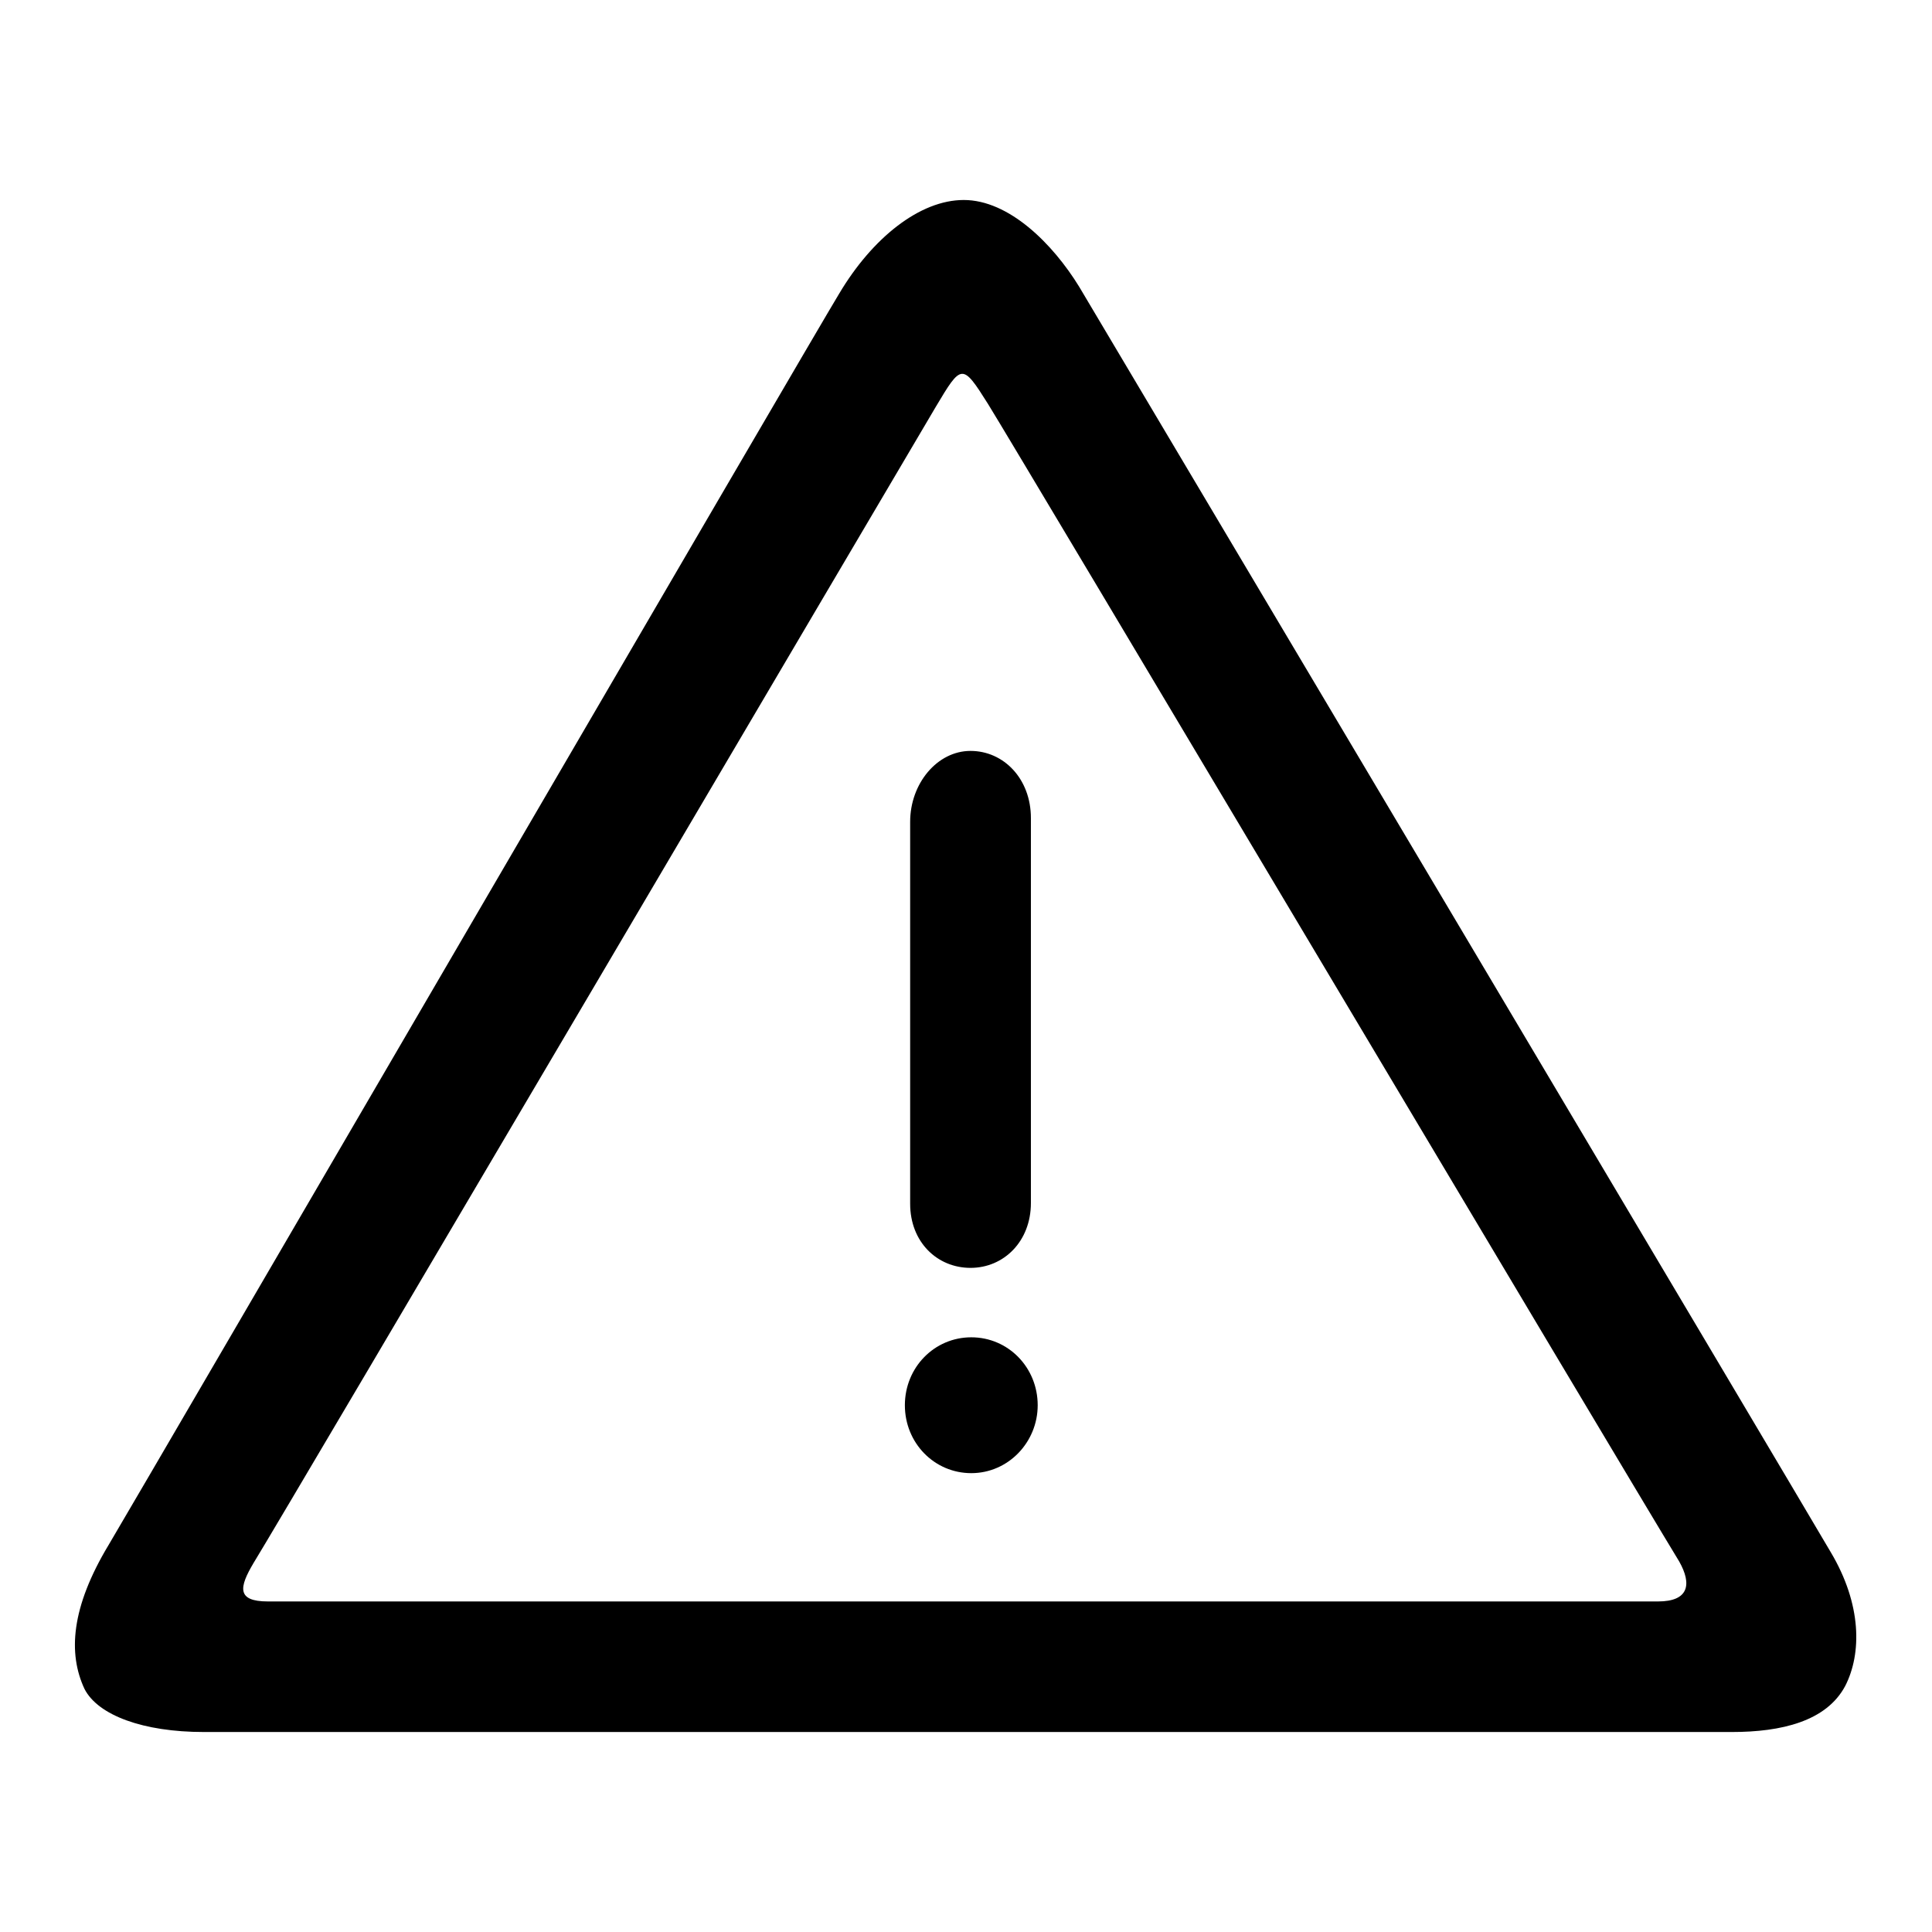 <?xml version="1.0" encoding="utf-8"?>
<!-- Svg Vector Icons : http://www.onlinewebfonts.com/icon -->
<!DOCTYPE svg PUBLIC "-//W3C//DTD SVG 1.1//EN" "http://www.w3.org/Graphics/SVG/1.1/DTD/svg11.dtd">
<svg version="1.1" xmlns="http://www.w3.org/2000/svg" xmlns:xlink="http://www.w3.org/1999/xlink" x="0px" y="0px" viewBox="0 0 256 256" enable-background="new 0 0 256 256" xml:space="preserve">
<g> <path fill="#000000" d="M120.6,108.9c0-5.1,3.6-9.4,8-9.4c4.4,0,8,3.7,8,8.9v51c0,5.1-3.6,8.6-8,8.6c-4.4,0-8-3.4-8-8.5V108.9z  M128.7,195.2c-4.9,0-8.8-4-8.8-9c0-5,3.9-9,8.8-9c4.9,0,8.8,4,8.8,9C137.5,191.1,133.6,195.2,128.7,195.2L128.7,195.2z M143,38 c6,10.1,95.1,160,99.6,167.7c4.1,6.9,4.1,13.4,1.9,17.7c-2.5,4.7-8.5,6.1-15,6.1c-5.4,0-193.7,0-202.5,0c-8,0-14-2.2-15.8-5.7 c-2.2-4.7-1.8-10.8,3.2-19.1c5.4-9.1,93.9-161.1,96.8-165.8c4.4-7.4,10.7-12.4,16.5-12.4C133.7,26.5,139.5,32.3,143,38z M124,53.9 c-3.4,5.7-86.2,146.4-90.4,153.2c-1.9,3.2-2.3,5.1,1.9,5.1c12.7,0,171.9,0,184.2,0c4.1,0,4.5-2.3,2.8-5.3 c-7.2-11.8-88.1-147.8-91.6-153.4C127.5,48.1,127.4,48.2,124,53.9z"/></g>
</svg>